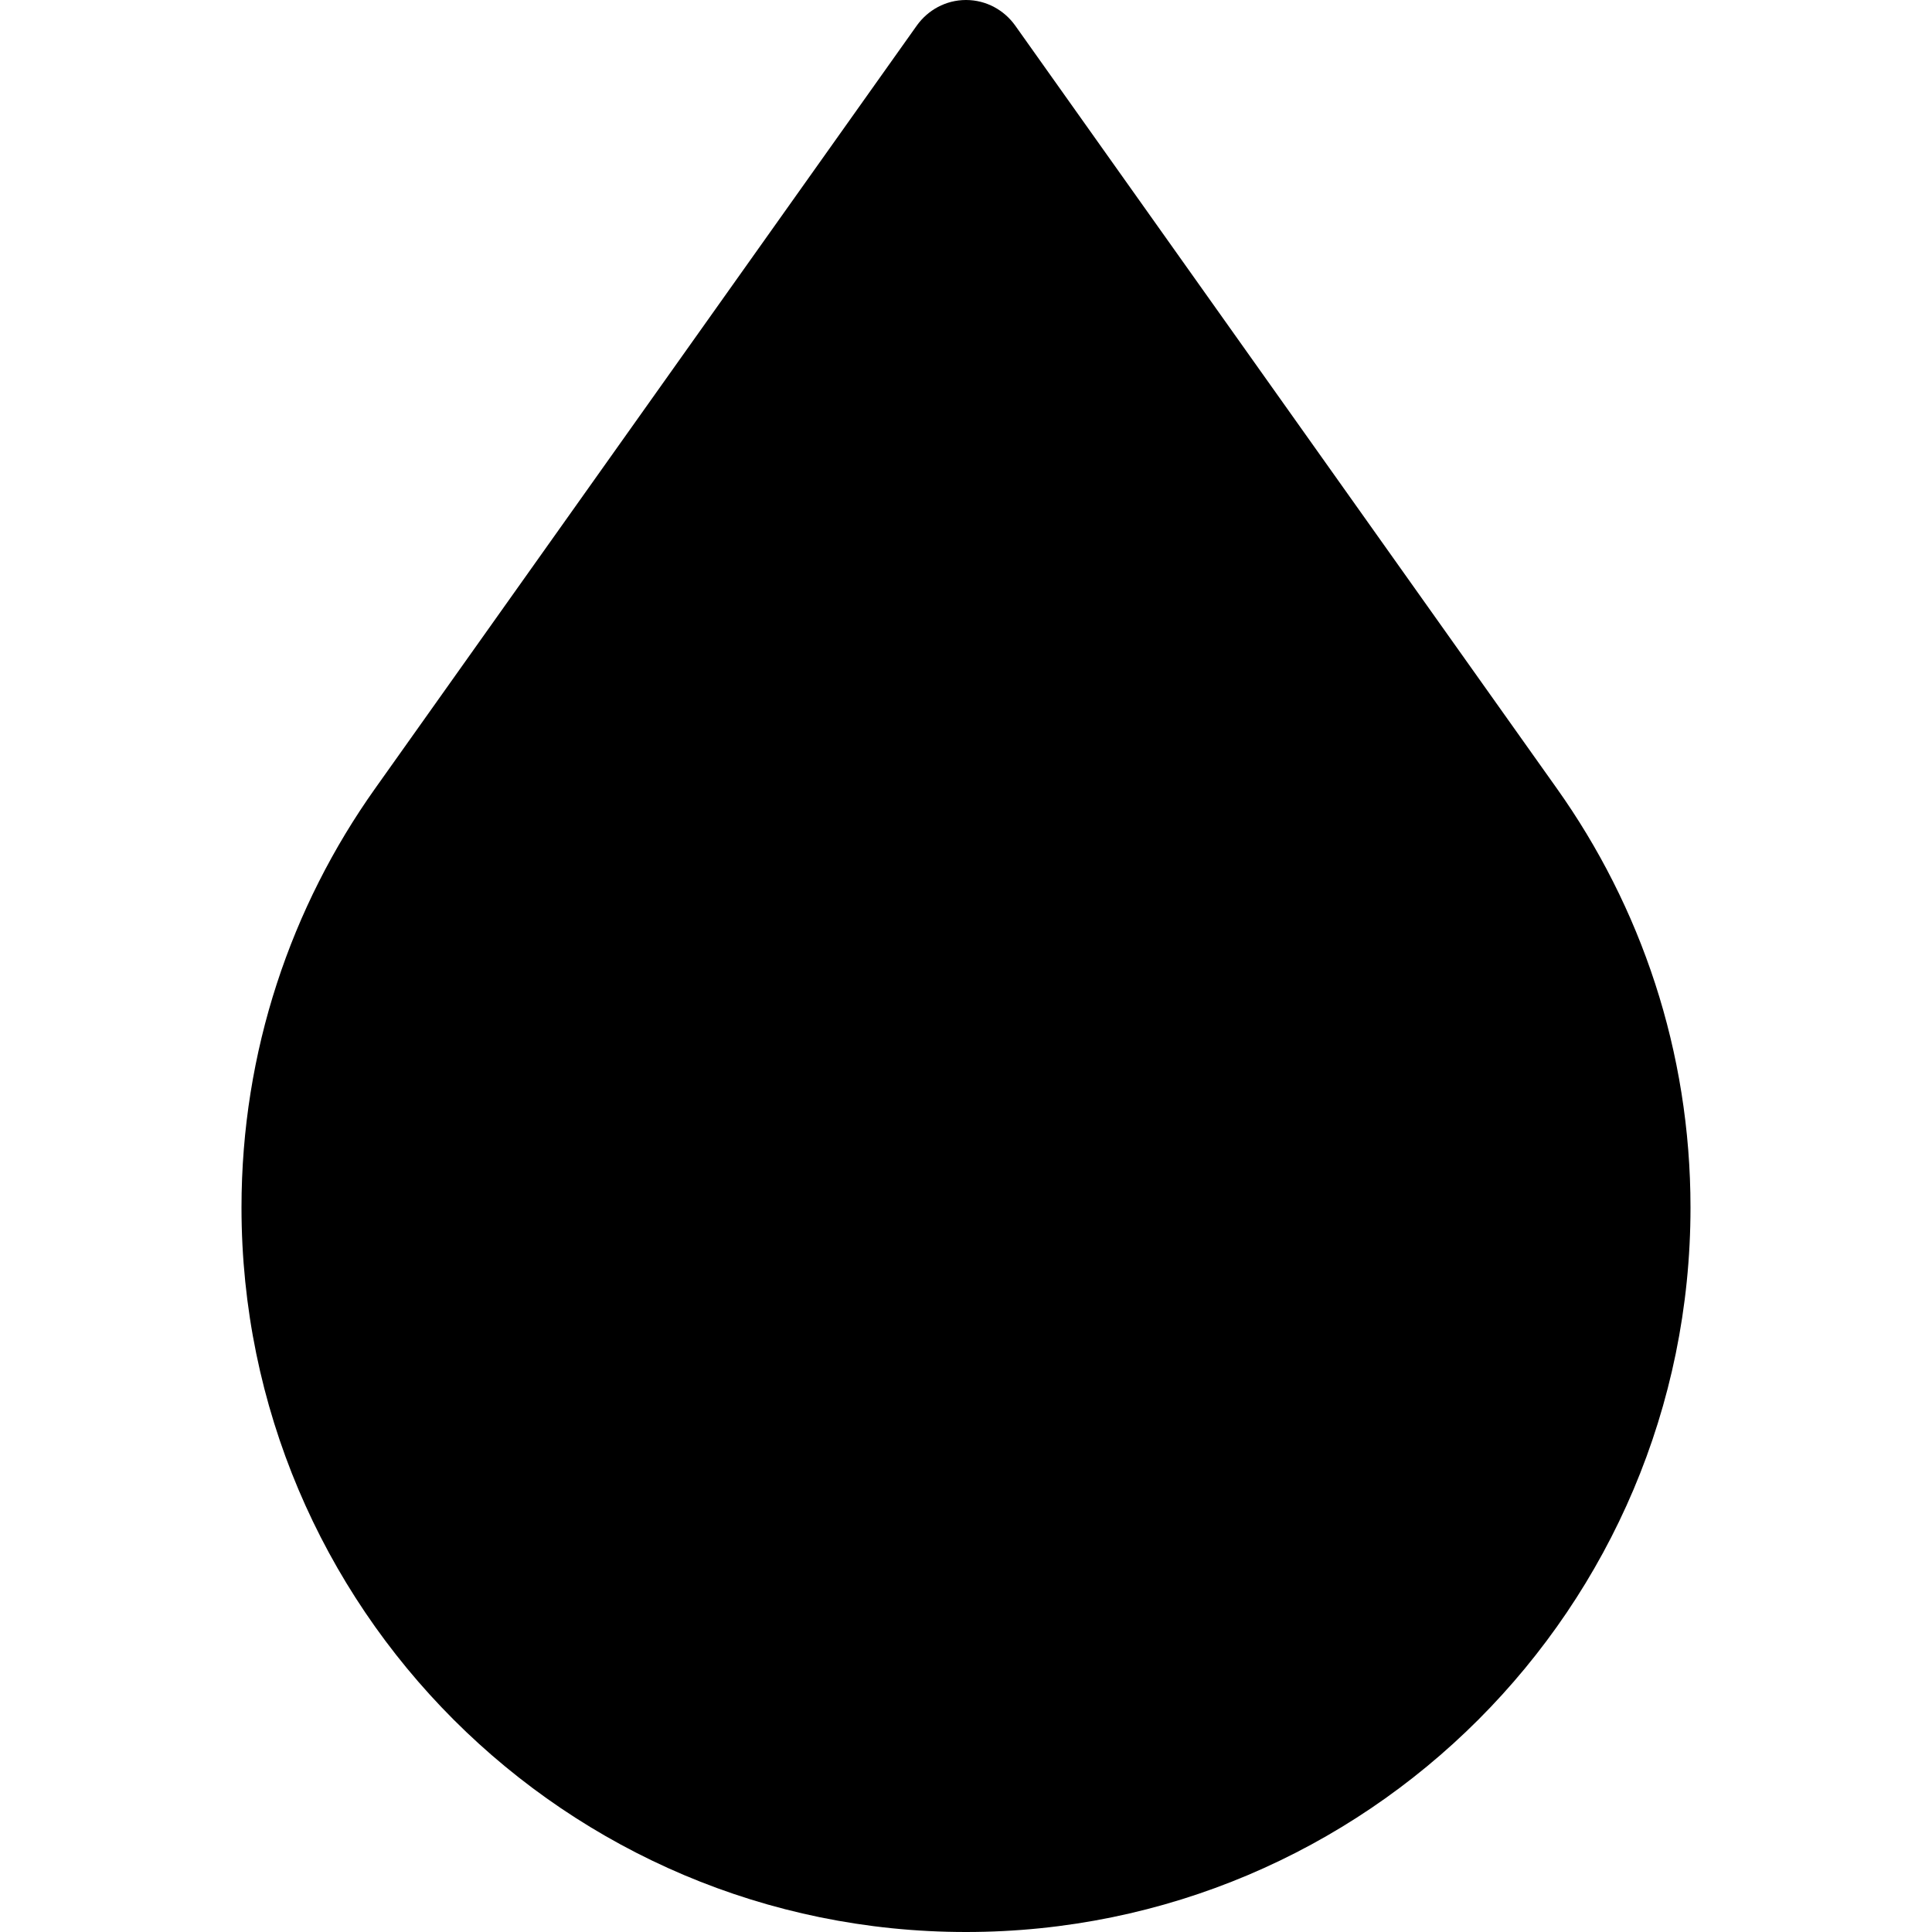 <?xml version="1.0" ?><svg enable-background="new 0 0 16 16" height="16" version="1.1" viewBox="0 0 16 16" width="16" xml:space="preserve" xmlns="http://www.w3.org/2000/svg"><path d="M12.892 6.528L8.407 0.211C8.316 0.084 8.168 0 8 0S7.684 0.084 7.593 0.211L3.108 6.528C2.411 7.508 2 8.706 2 10c0 3.313 2.687 6 6 6s6-2.687 6-6C14 8.706 13.589 7.508 12.892 6.528z"/></svg>